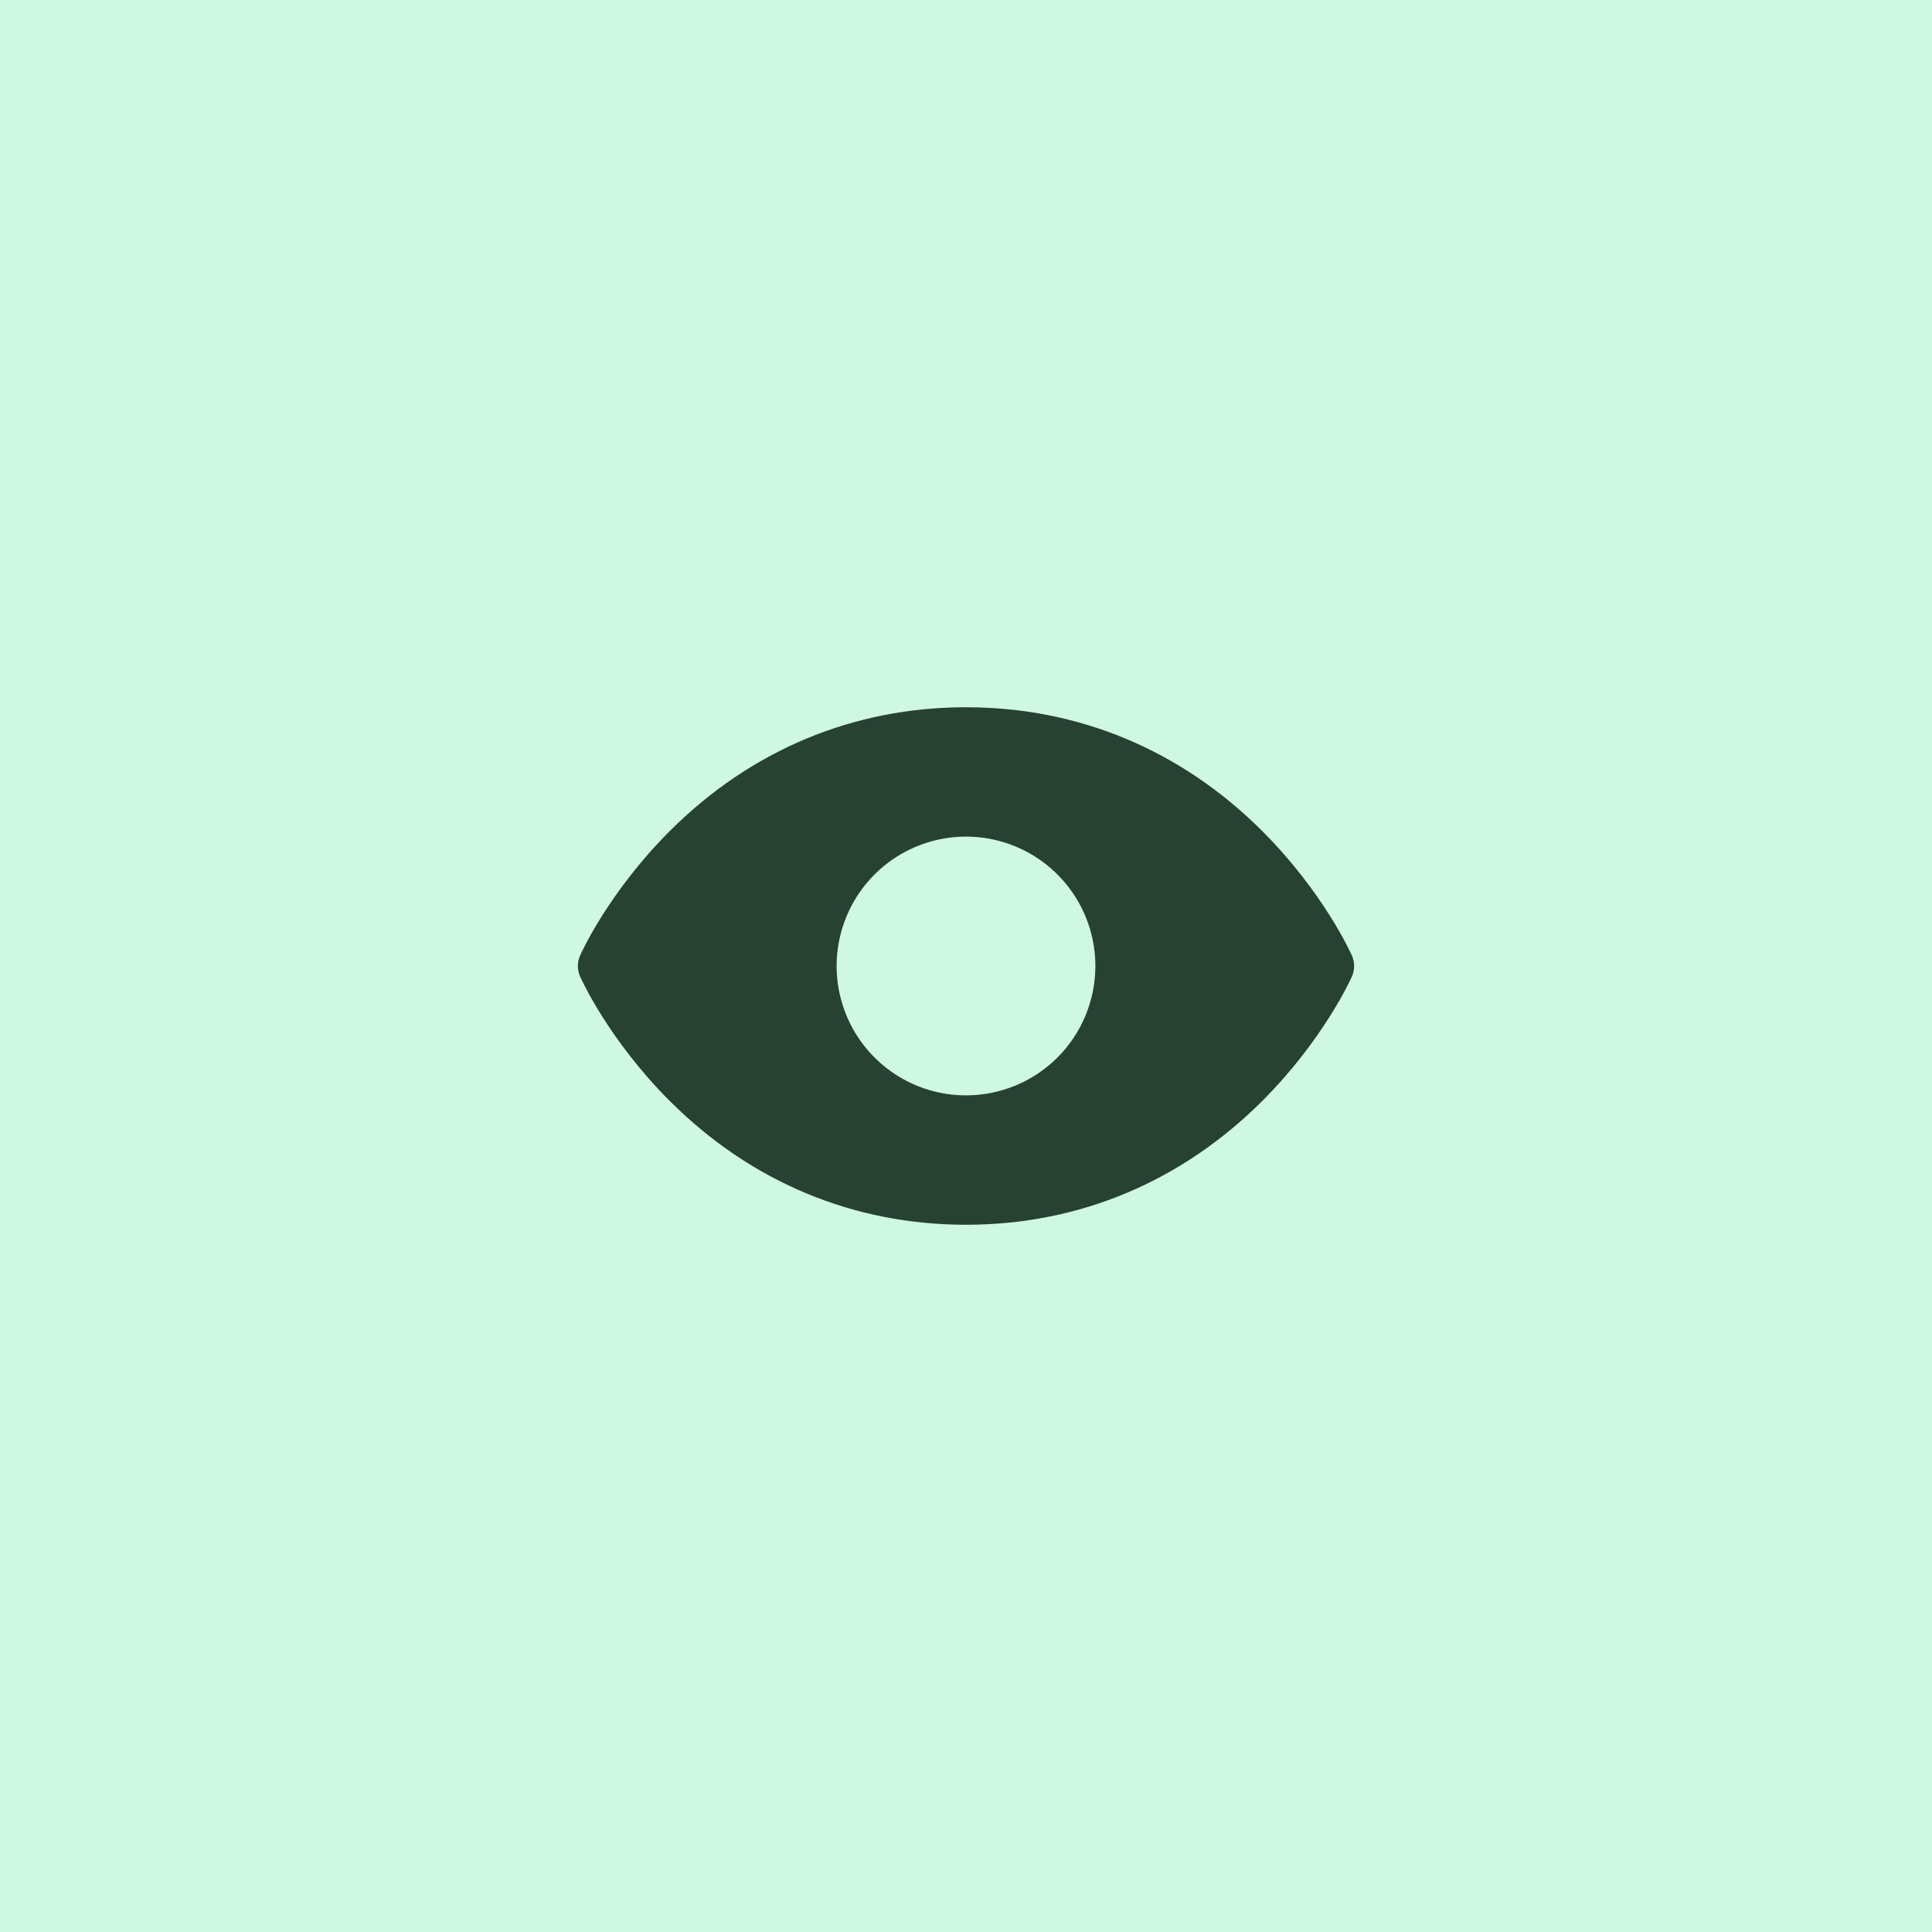 <svg width="56" height="56" viewBox="0 0 56 56" fill="none" xmlns="http://www.w3.org/2000/svg">
<rect width="56" height="56" fill="#CEF8E2"/>
<path d="M39.185 27.696C39.153 27.622 38.358 25.861 36.593 24.095C34.241 21.743 31.27 20.5 28 20.5C24.73 20.5 21.759 21.743 19.407 24.095C17.642 25.861 16.844 27.625 16.815 27.696C16.772 27.792 16.75 27.896 16.75 28.001C16.75 28.106 16.772 28.21 16.815 28.306C16.848 28.38 17.642 30.14 19.407 31.906C21.759 34.257 24.73 35.5 28 35.5C31.27 35.5 34.241 34.257 36.593 31.906C38.358 30.14 39.153 28.38 39.185 28.306C39.228 28.21 39.25 28.106 39.25 28.001C39.25 27.896 39.228 27.792 39.185 27.696ZM28 31.75C27.258 31.75 26.533 31.53 25.917 31.118C25.3 30.706 24.819 30.12 24.535 29.435C24.252 28.75 24.177 27.996 24.322 27.268C24.467 26.541 24.824 25.873 25.348 25.348C25.873 24.824 26.541 24.467 27.268 24.322C27.996 24.177 28.75 24.252 29.435 24.535C30.12 24.819 30.706 25.3 31.118 25.917C31.53 26.533 31.75 27.258 31.75 28C31.75 28.995 31.355 29.948 30.652 30.652C29.948 31.355 28.995 31.75 28 31.75Z" fill="#274133"/>
</svg>
